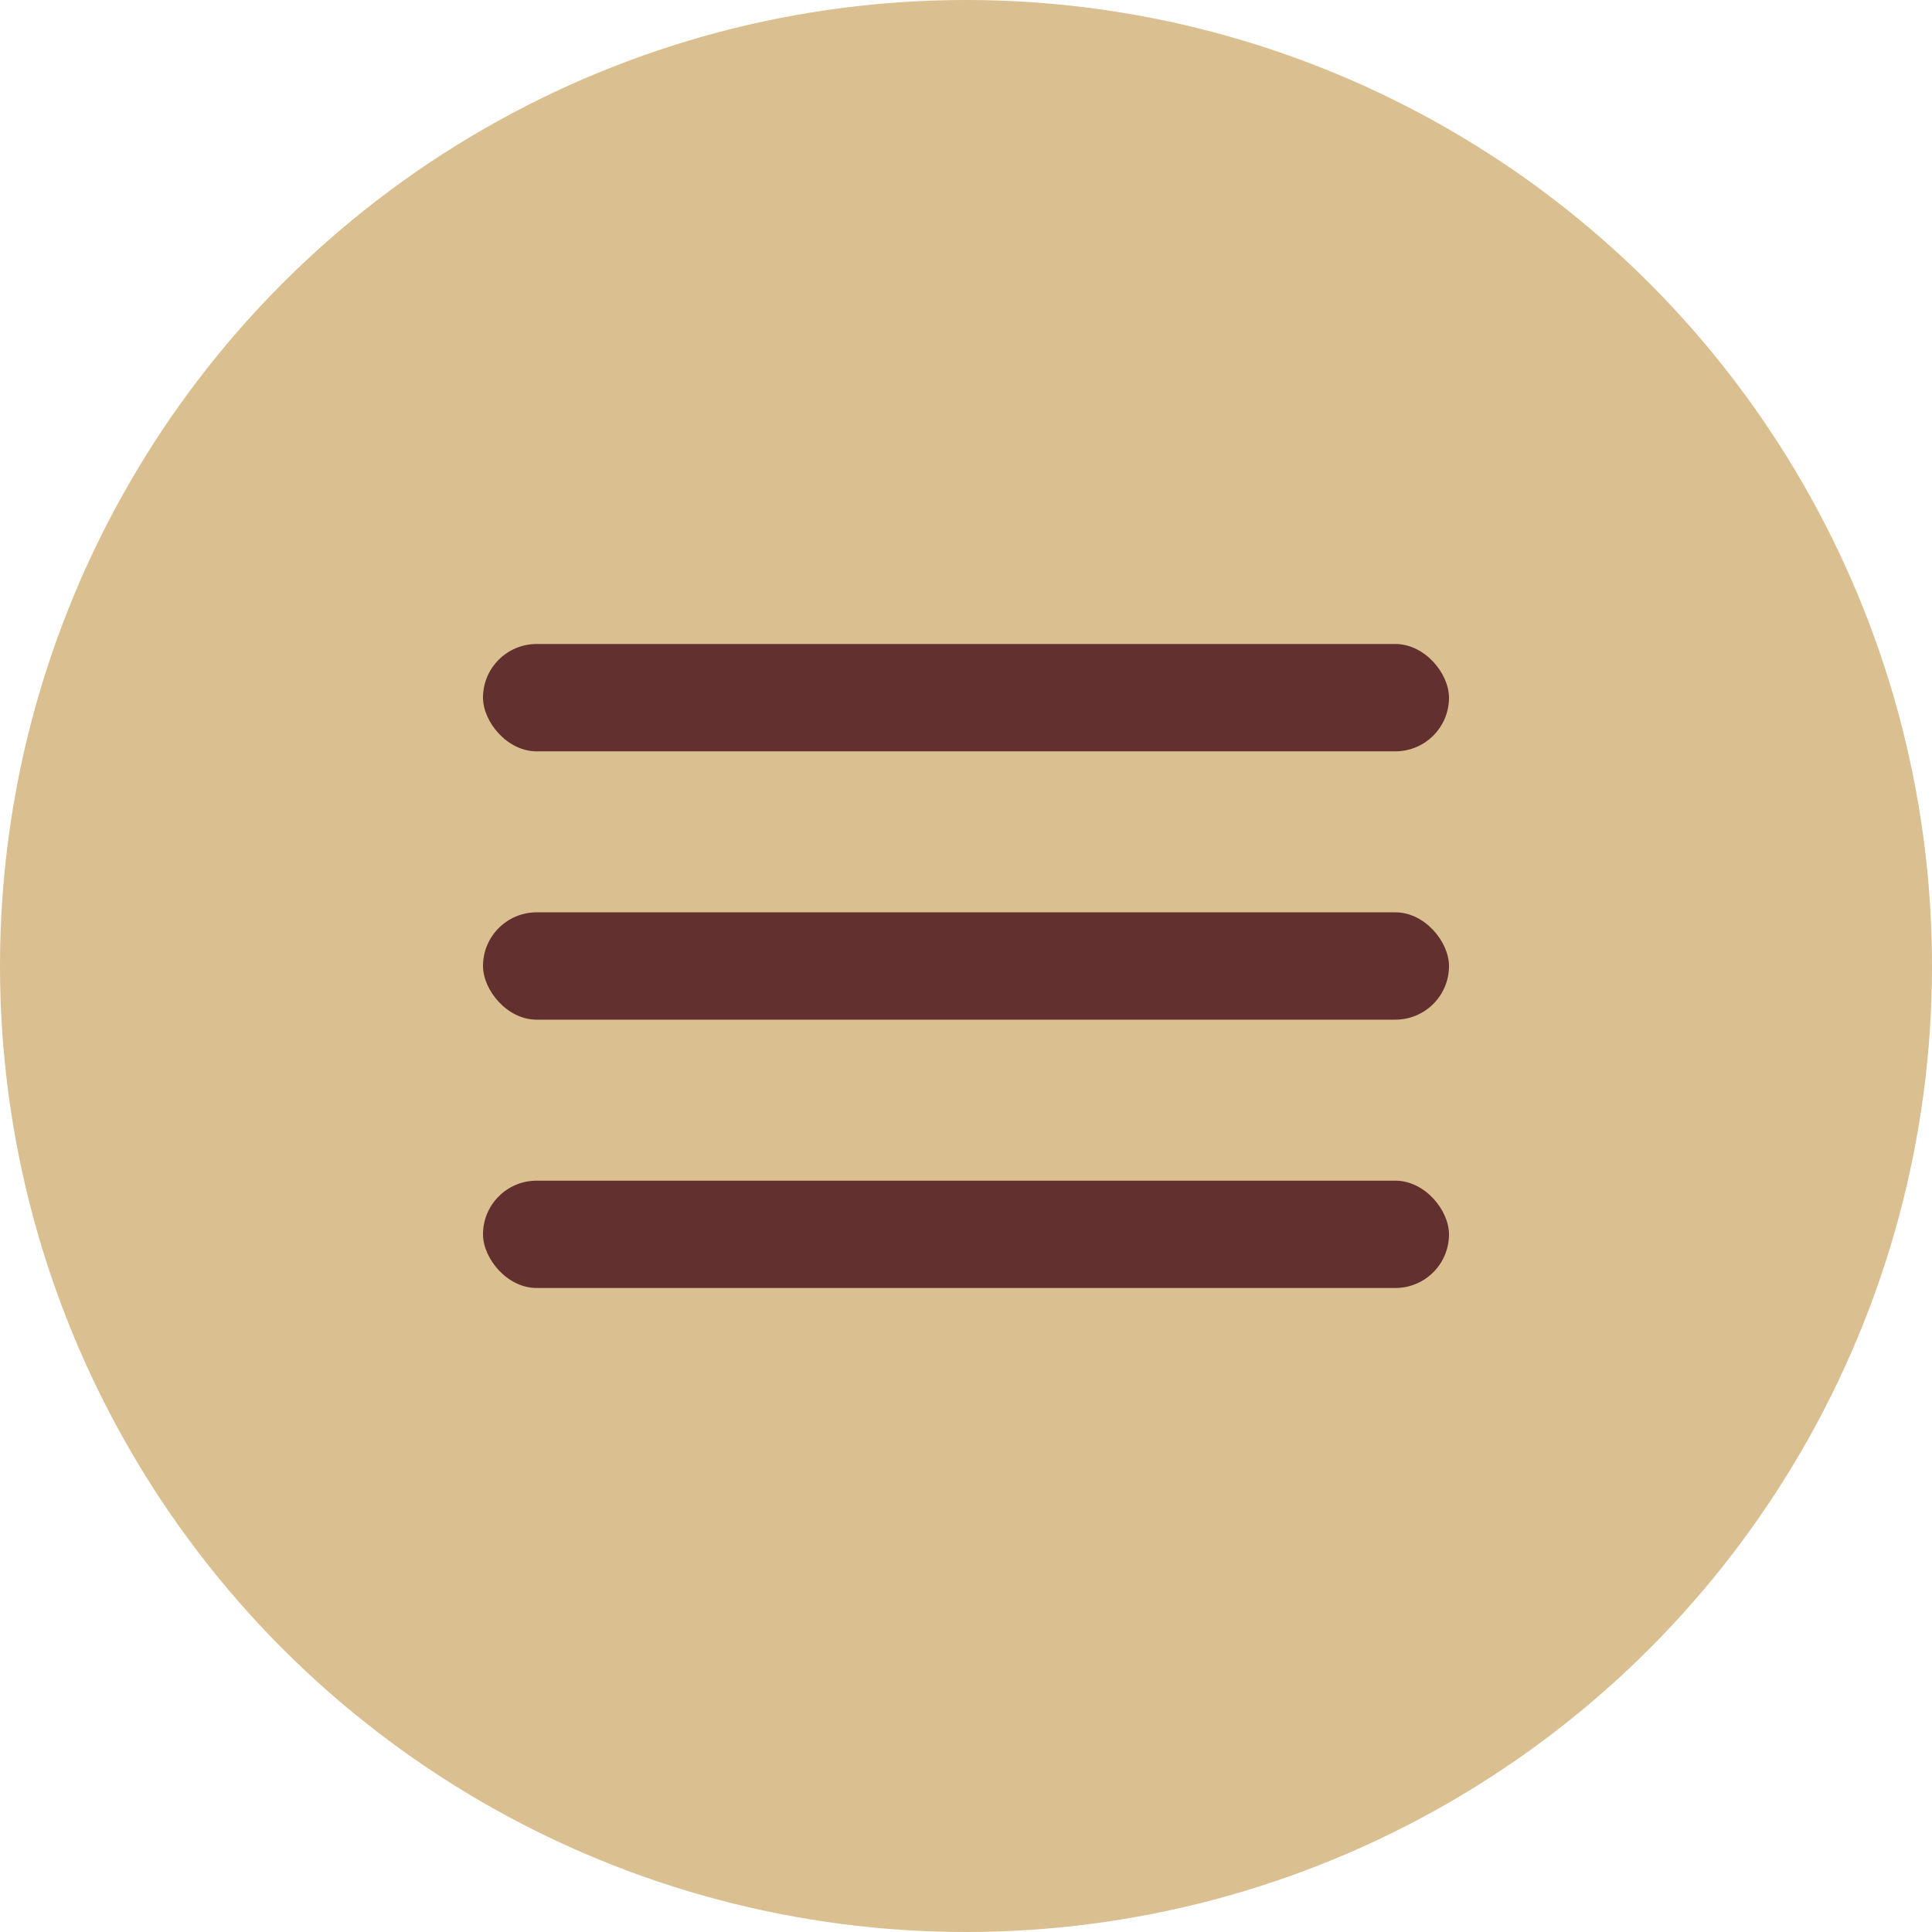 <?xml version="1.0" encoding="UTF-8"?> <svg xmlns="http://www.w3.org/2000/svg" width="36" height="36" viewBox="0 0 36 36" fill="none"><circle cx="18" cy="18" r="18" fill="#DABF90"></circle><rect x="9" y="22" width="18" height="2" rx="1" fill="#62302F"></rect><rect x="9" y="17" width="18" height="2" rx="1" fill="#62302F"></rect><rect x="9" y="12" width="18" height="2" rx="1" fill="#62302F"></rect></svg> 